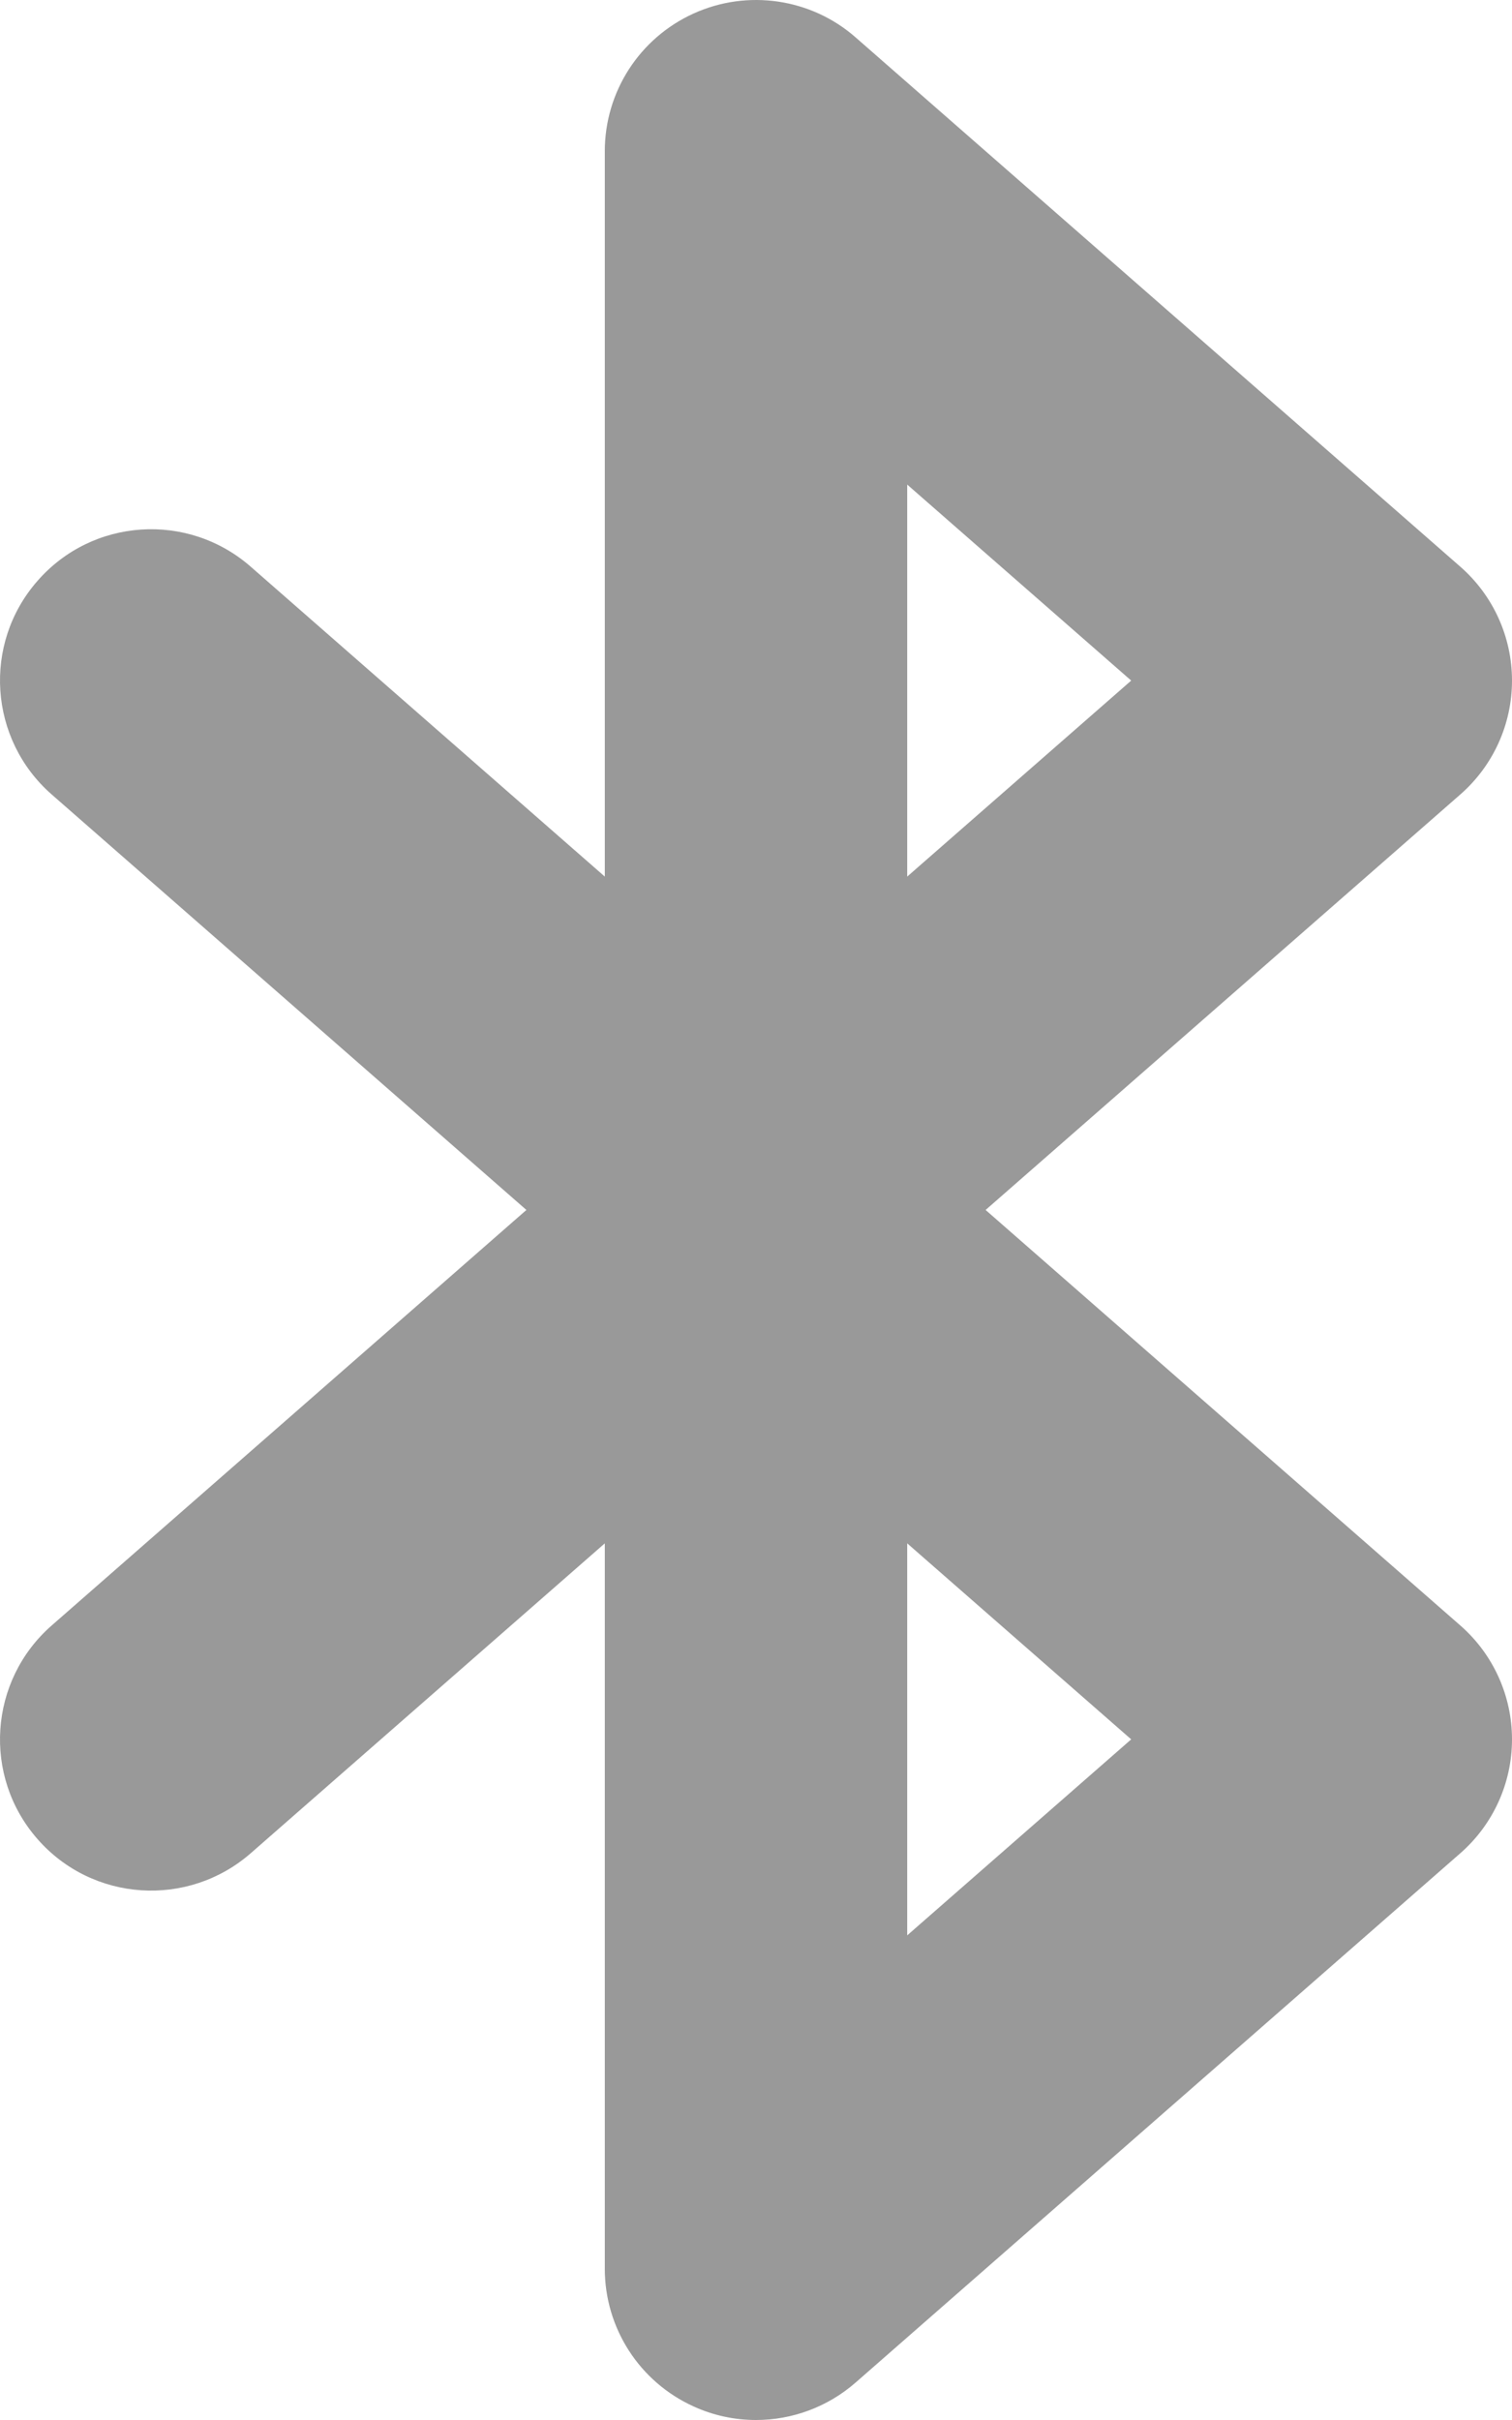 <svg xmlns="http://www.w3.org/2000/svg" viewBox="0 0 320 512"><!-- Font Awesome Pro 6.0.0-alpha2 by @fontawesome - https://fontawesome.com License - https://fontawesome.com/license (Commercial License) --><defs><style>.fa-secondary{opacity:.4}</style></defs><path d="M208.594 255.994L309.063 168.086C316.031 161.992 320 153.211 320 143.992S316.031 125.991 309.063 119.897L181.063 7.895C171.657 -0.355 158.188 -2.324 146.782 2.863C135.345 8.051 128.001 19.426 128.001 31.989V185.461L53.064 119.897C39.783 108.272 19.564 109.553 7.908 122.929C-3.717 136.21 -2.373 156.429 10.939 168.086L111.407 255.994L10.939 343.902C-2.373 355.559 -3.717 375.778 7.908 389.06C19.564 402.404 39.783 403.685 53.064 392.091L128.001 326.527V479.999C128.001 492.562 135.345 503.937 146.782 509.125C151.001 511.062 155.532 512 160.001 512C167.594 512 175.126 509.281 181.063 504.094L309.063 392.091C316.031 385.997 320 377.216 320 367.997S316.031 349.996 309.063 343.902L208.594 255.994ZM192.001 102.522L239.407 143.992L192.001 185.461V102.522ZM192.001 409.466V326.527L239.407 367.997L192.001 409.466Z" class="fa-secondary"/></svg>